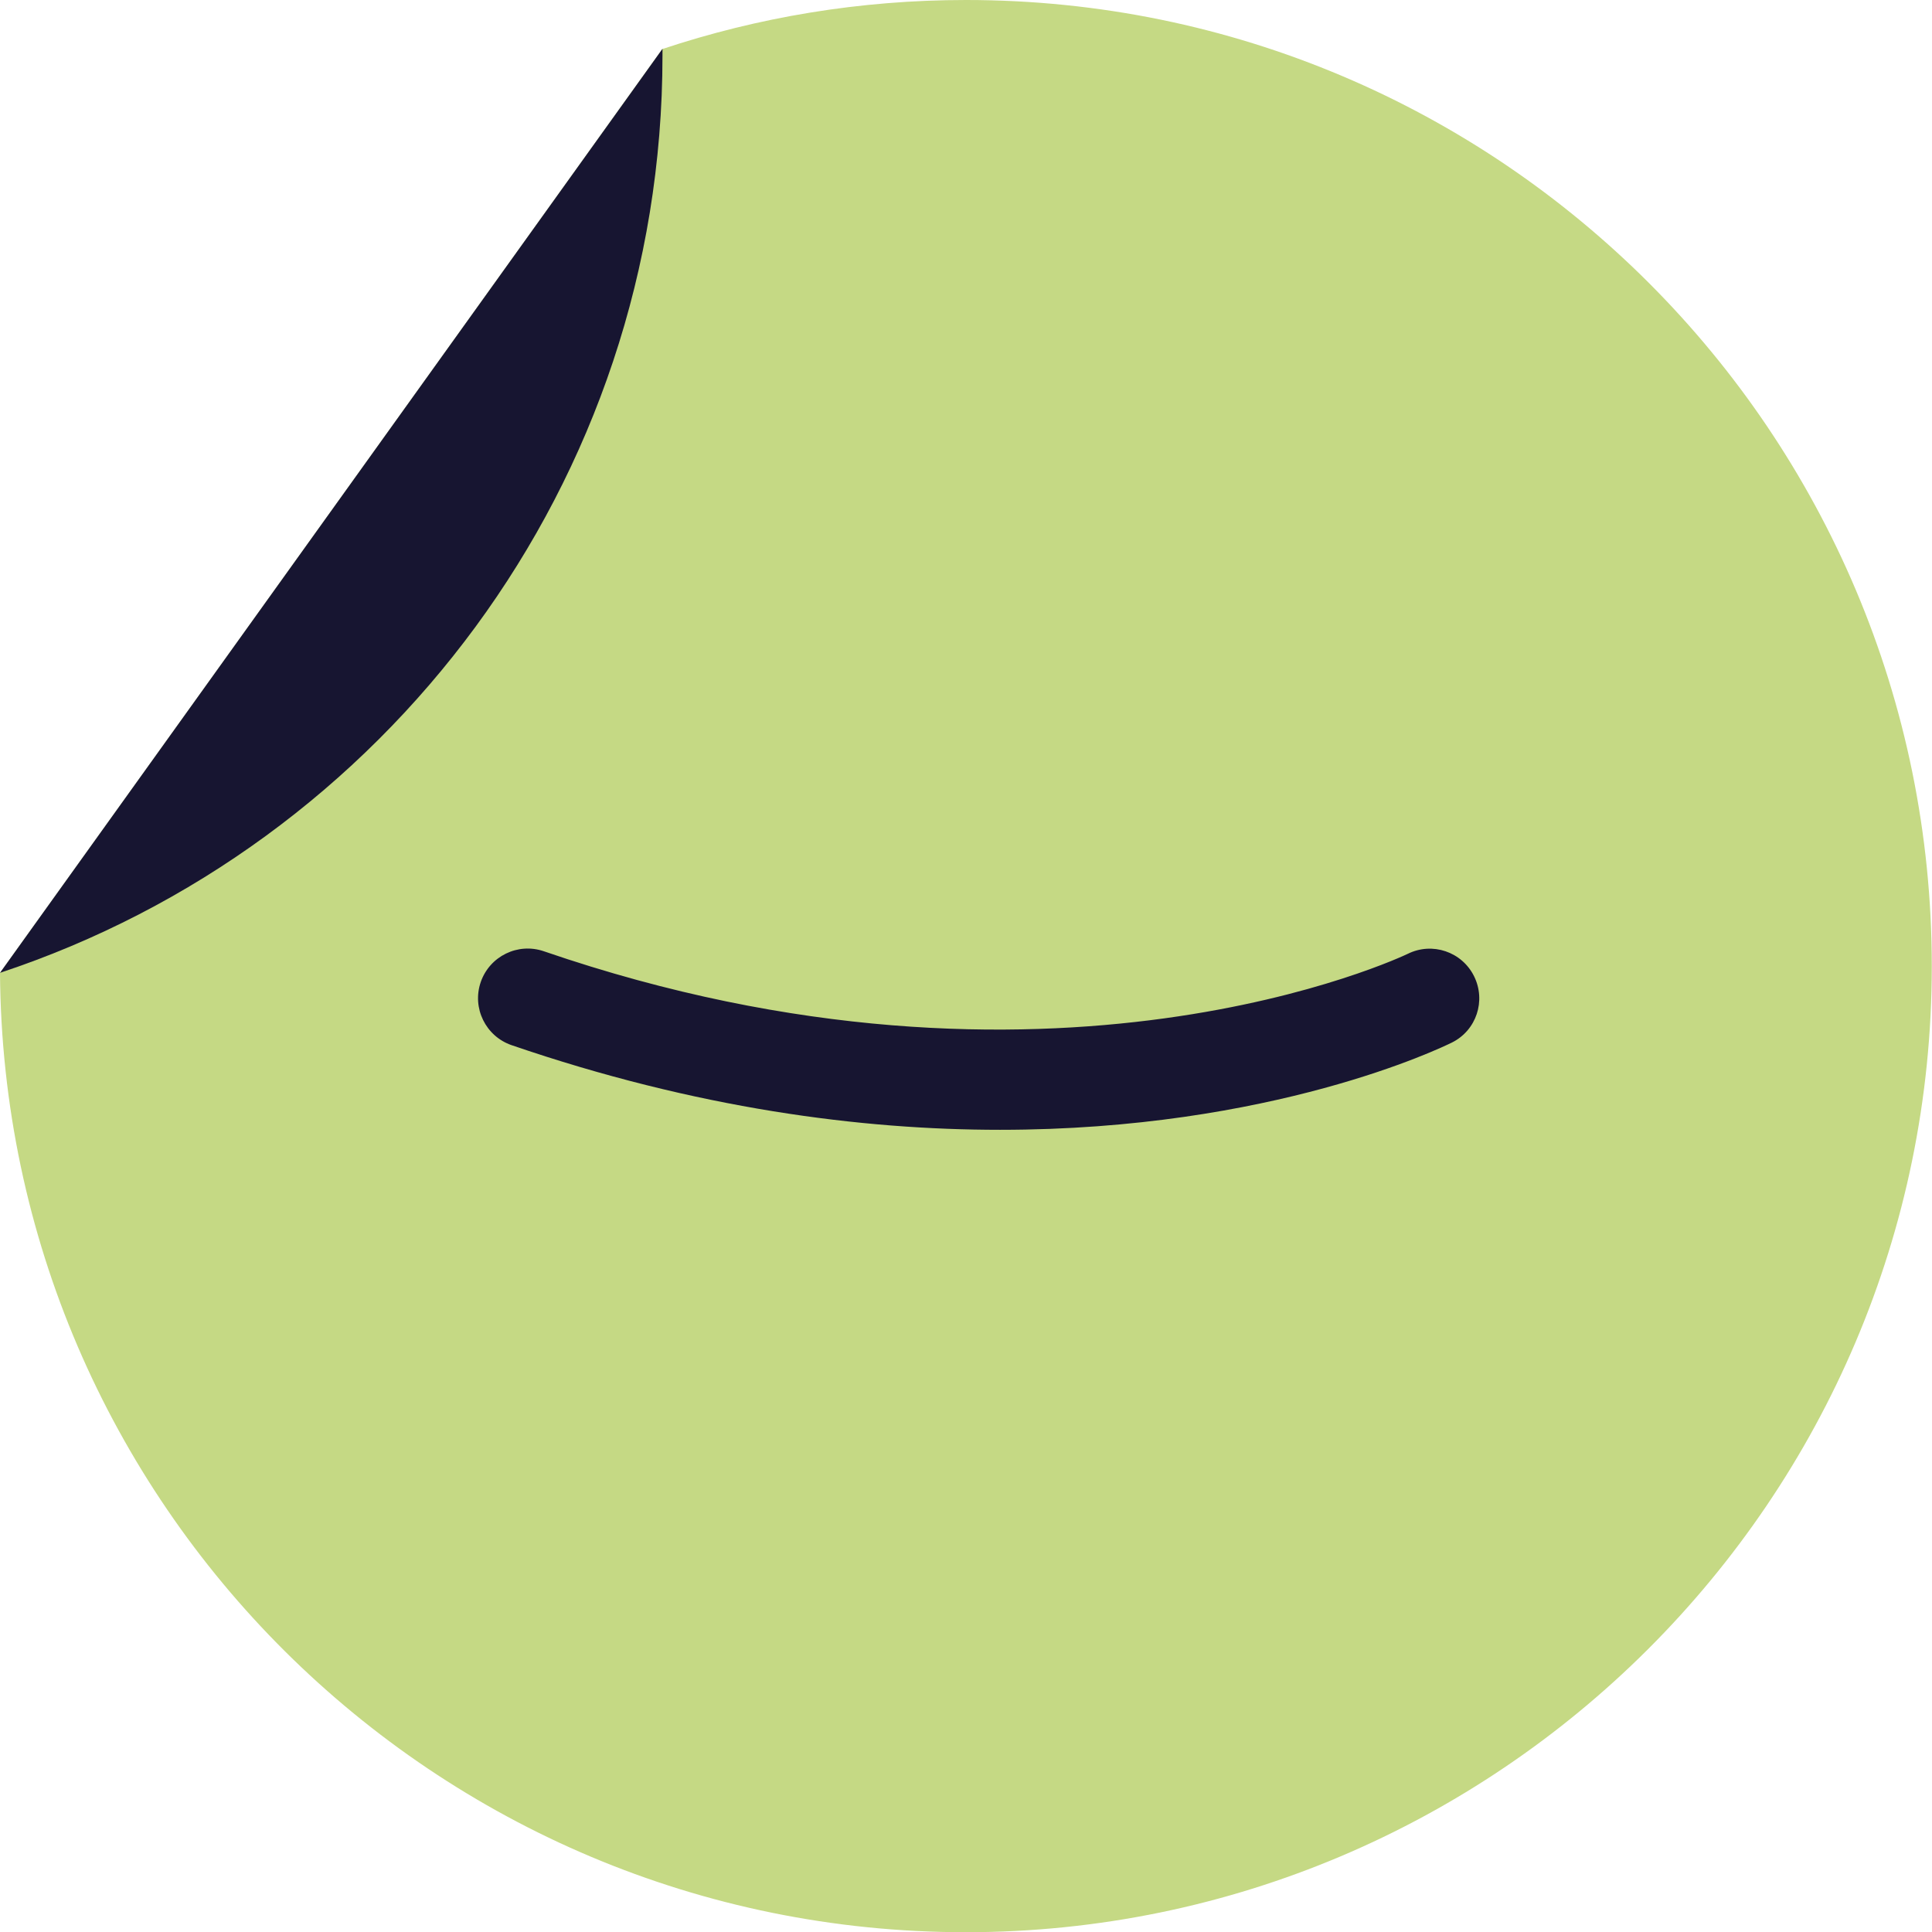 <svg xmlns="http://www.w3.org/2000/svg" width="188" height="188" viewBox="0 0 188 188" fill="none"><g clip-path="url(#clip0_45_114)"><path d="M94 0C83.664 0 73.743 1.681 64.445 4.774L0 94.664C0.353 146.282 42.299 188.021 93.979 188.021C145.66 188.021 187.979 145.929 187.979 94.021C187.979 42.112 145.929 0 94 0Z" fill="#C5D984"></path><path d="M97.3 109.94C83.809 109.94 67.745 107.865 49.771 101.7C47.26 100.829 45.91 98.089 46.782 95.557C47.654 93.045 50.394 91.696 52.926 92.568C102.157 109.483 136.631 92.983 136.984 92.817C139.371 91.634 142.256 92.609 143.439 94.996C144.622 97.383 143.667 100.268 141.28 101.451C140.263 101.949 123.804 109.94 97.321 109.94H97.3Z" fill="#171531"></path><path d="M64.465 5.417C64.465 5.189 64.465 4.981 64.465 4.753L0 94.664C37.442 82.273 64.465 47.01 64.465 5.417Z" fill="#171531"></path></g><defs><clipPath id="clip0_45_114"><rect width="188" height="188" fill="white"></rect></clipPath></defs></svg>